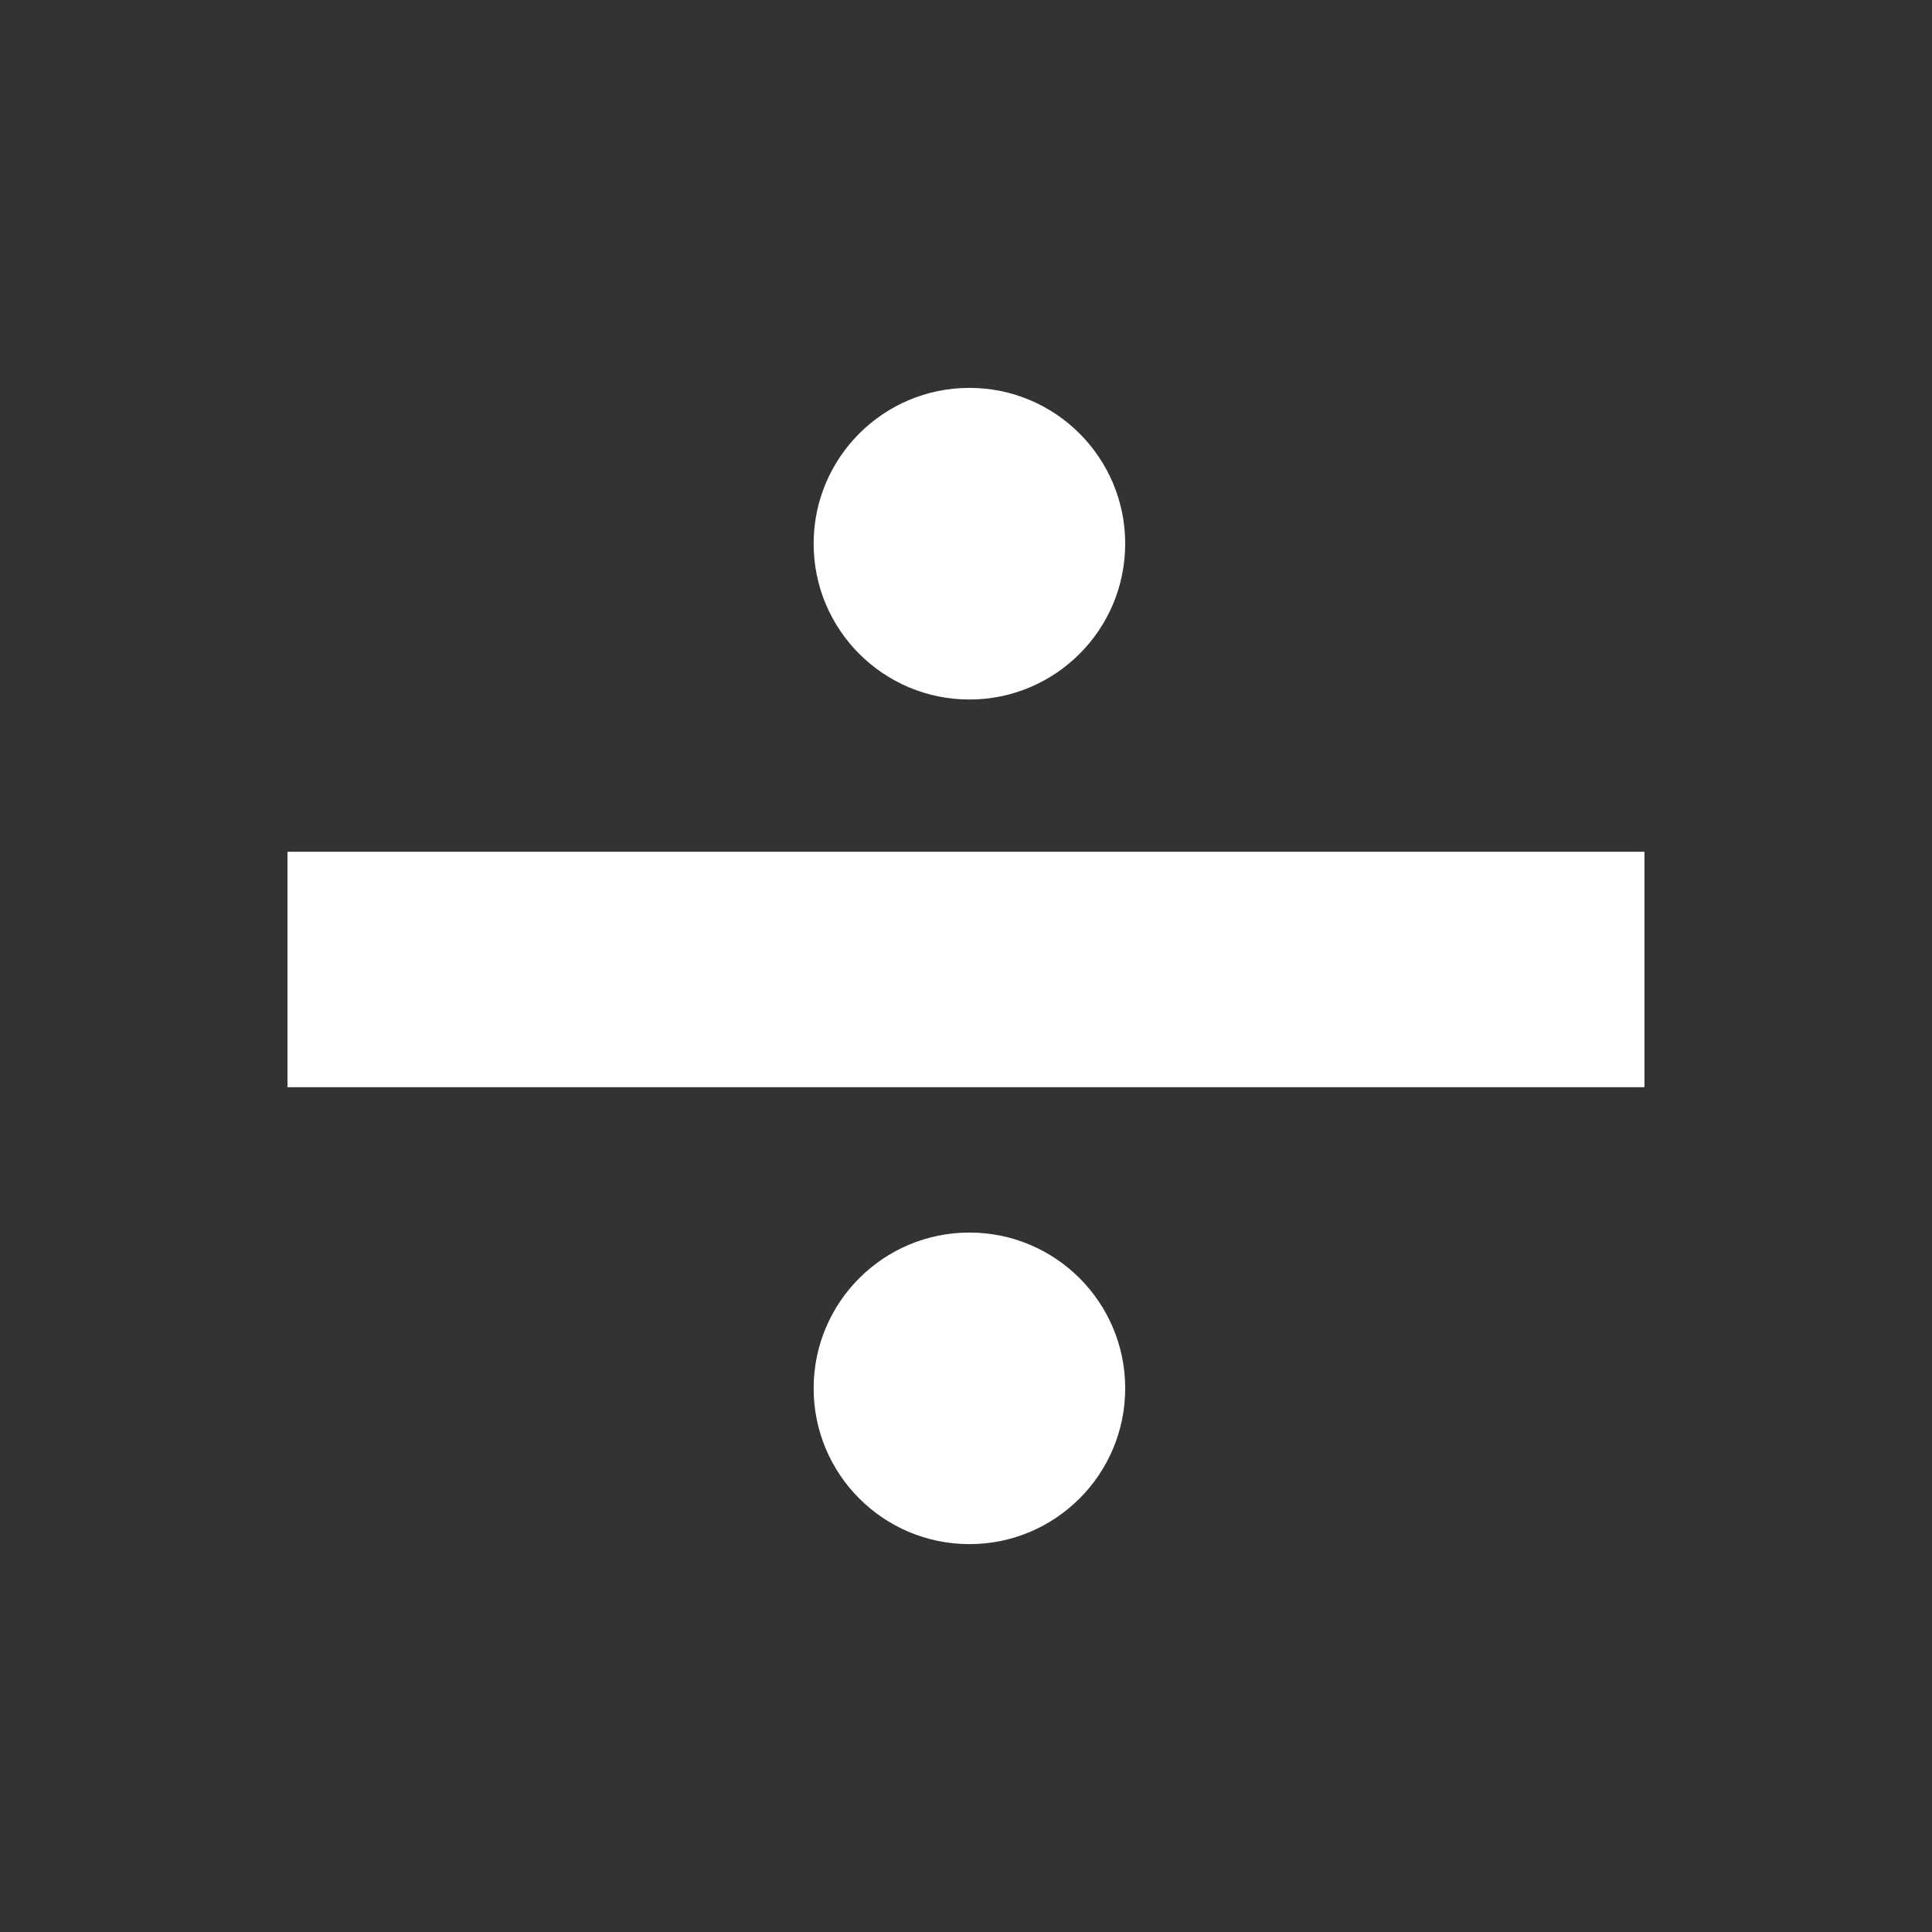 <?xml version="1.0" encoding="utf-8"?>
<!-- Generator: Adobe Illustrator 26.0.2, SVG Export Plug-In . SVG Version: 6.00 Build 0)  -->
<!DOCTYPE svg PUBLIC "-//W3C//DTD SVG 1.1//EN" "http://www.w3.org/Graphics/SVG/1.1/DTD/svg11.dtd">
<svg version="1.1" id="Ebene_1" xmlns:x="http://ns.adobe.com/Extensibility/1.0/" xmlns:i="http://ns.adobe.com/AdobeIllustrator/10.0/" xmlns:graph="http://ns.adobe.com/Graphs/1.0/"
	 xmlns="http://www.w3.org/2000/svg" xmlns:xlink="http://www.w3.org/1999/xlink" x="0px" y="0px" width="30px" height="30px"
	 viewBox="0 0 30 30" style="enable-background:new 0 0 30 30;" xml:space="preserve">
<rect x="0" y="0" width="30" height="30" fill="#333333" stroke="none"/>
<style type="text/css">
	.st0{fill:#FFFFFF;}
</style>
<g>
	<path class="st0" d="M15.053,6.023c1.336,0,2.419,1.084,2.419,2.419c0,1.336-1.083,2.42-2.419,2.42
		c-1.336,0-2.419-1.084-2.419-2.42C12.634,7.107,13.717,6.023,15.053,6.023"/>
	<path class="st0" d="M15.053,23.977c-1.336,0-2.419-1.083-2.419-2.419c0-1.336,1.083-2.419,2.419-2.419
		c1.336,0,2.419,1.083,2.419,2.419C17.472,22.894,16.389,23.977,15.053,23.977"/>
	<rect x="4.464" y="13.226" class="st0" width="21.071" height="3.656"/>
</g>
</svg>
